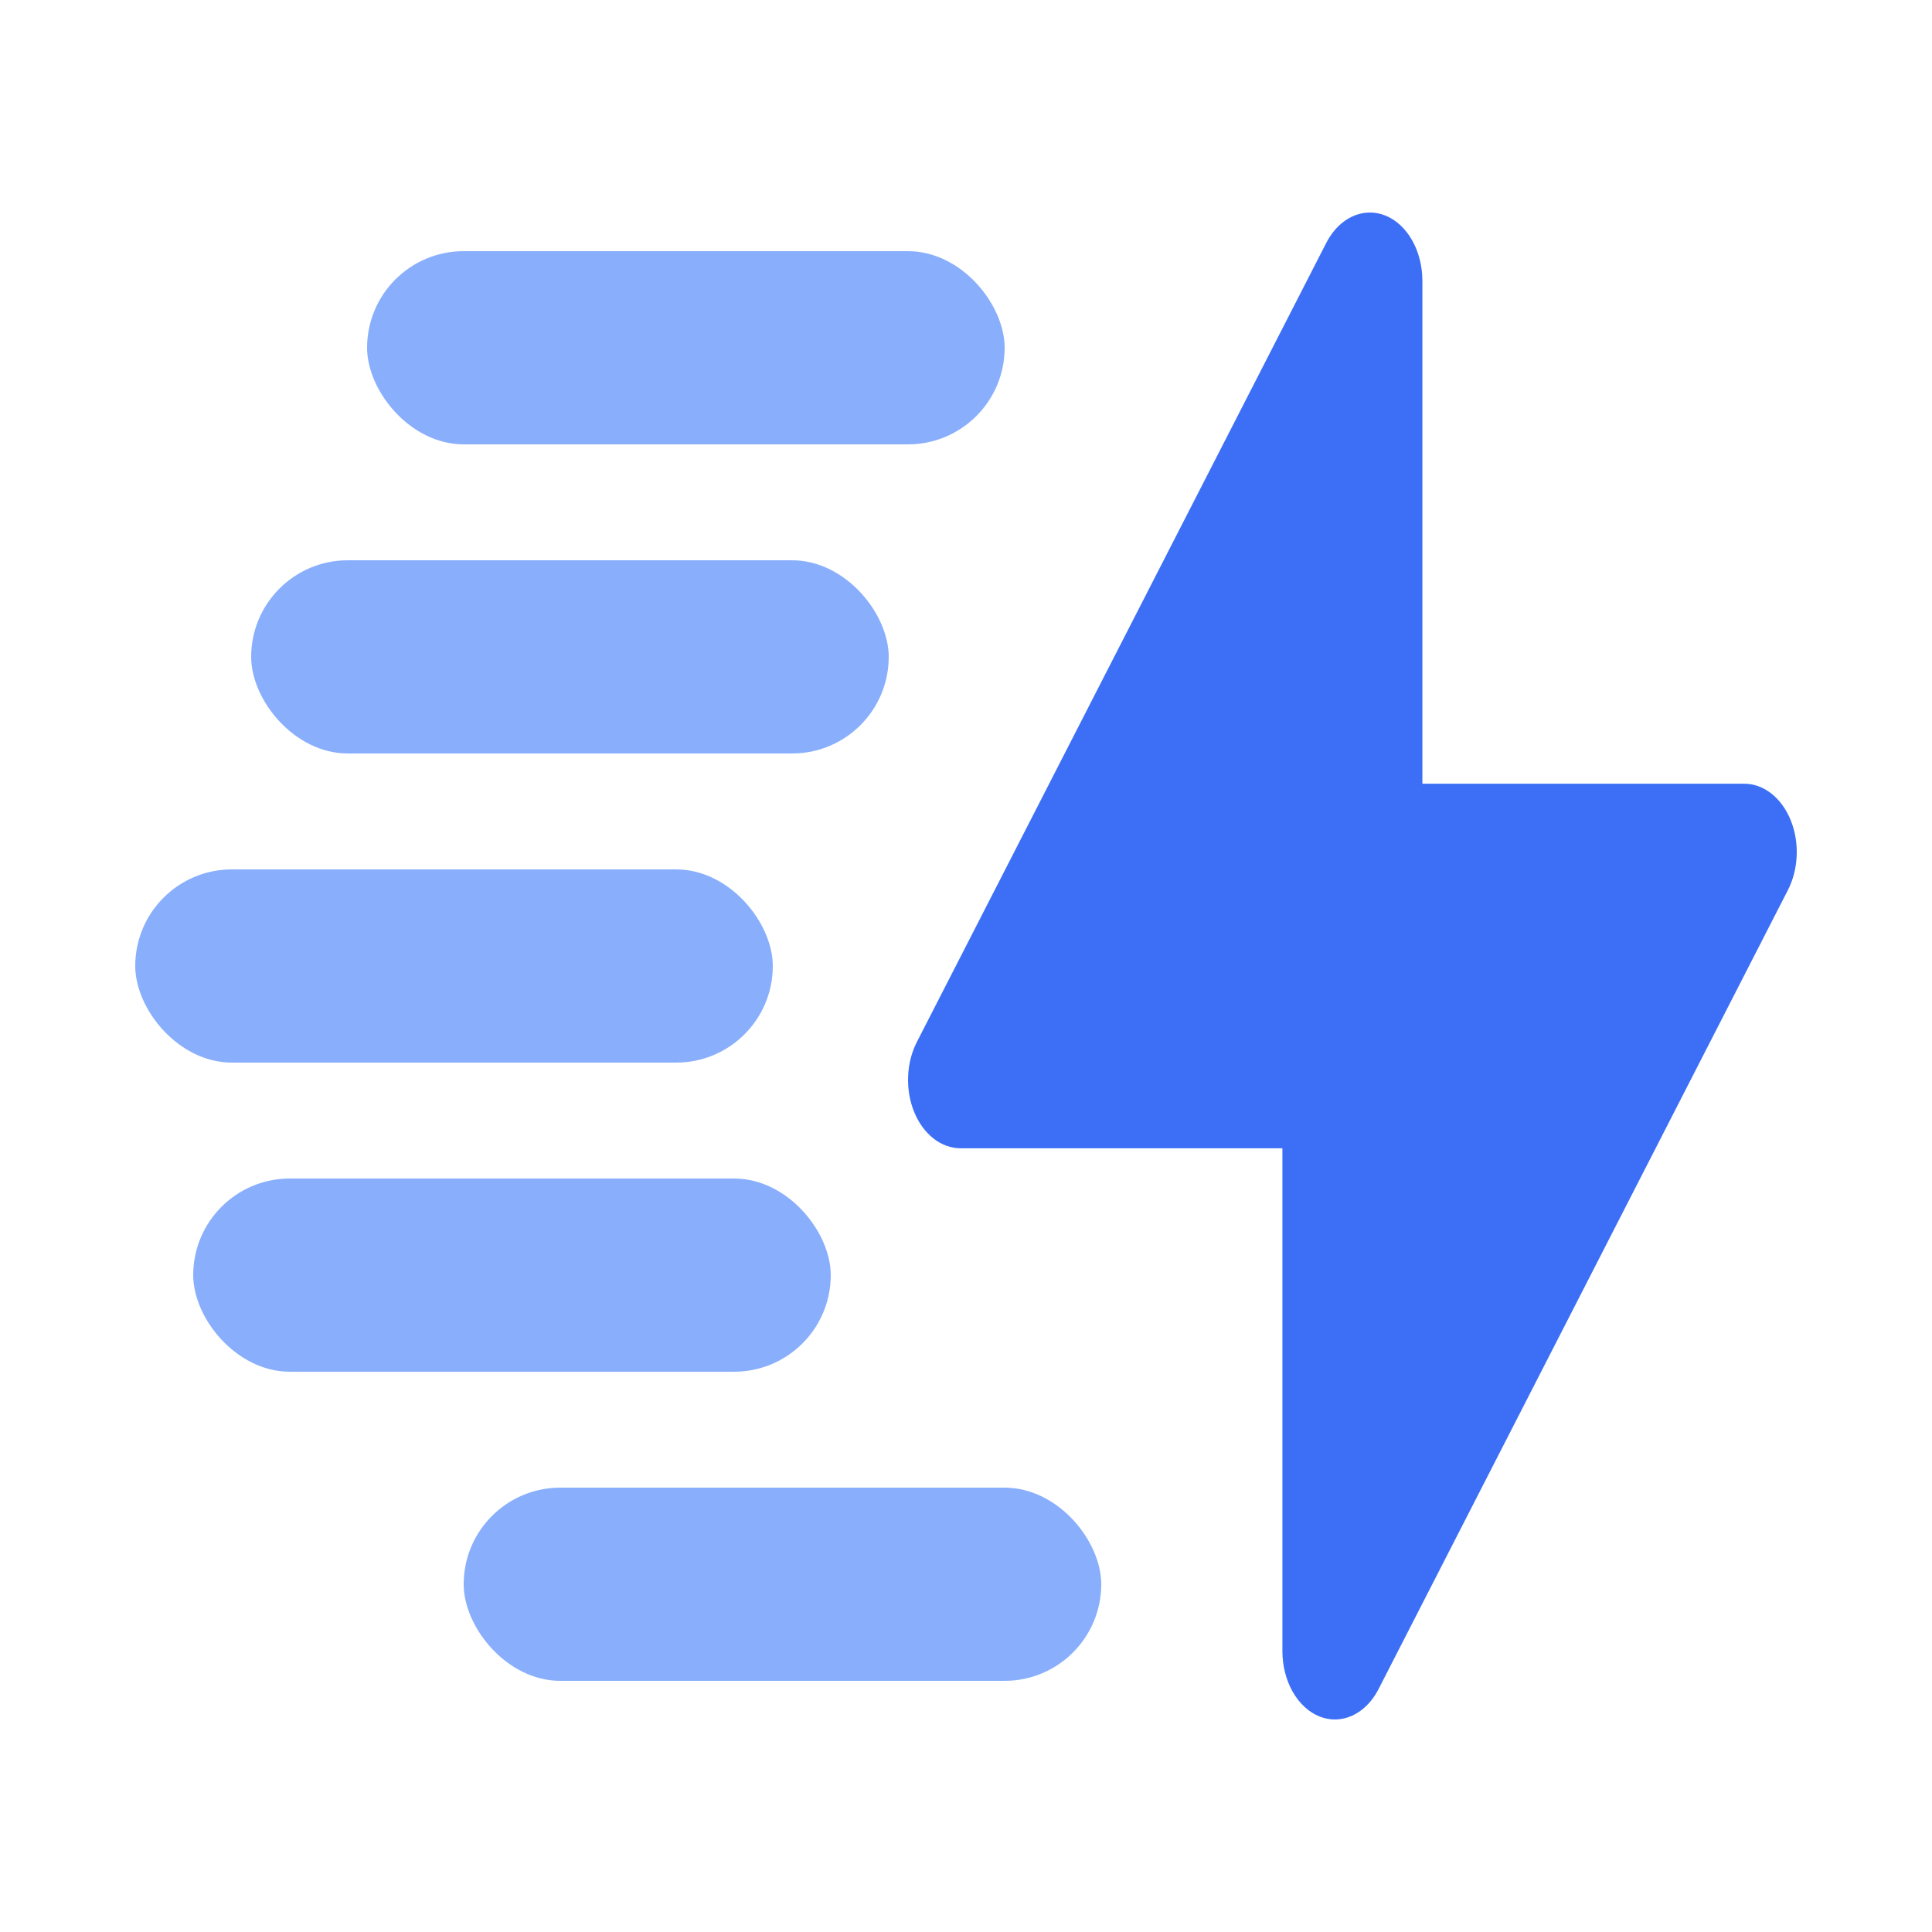 <svg width="100" height="100" viewBox="0 0 100 100" fill="none" xmlns="http://www.w3.org/2000/svg">
<path d="M71.34 87.453L92.534 46.085C92.81 45.553 92.97 44.934 92.996 44.293C93.022 43.652 92.915 43.014 92.684 42.447C92.453 41.88 92.108 41.406 91.686 41.074C91.264 40.743 90.781 40.567 90.288 40.566H73.623V14.528C73.621 13.773 73.434 13.038 73.088 12.431C72.743 11.824 72.257 11.377 71.702 11.155C71.147 10.934 70.553 10.95 70.005 11.2C69.458 11.45 68.986 11.922 68.66 12.547L47.466 53.915C47.19 54.447 47.03 55.066 47.004 55.707C46.977 56.348 47.086 56.986 47.316 57.553C47.547 58.12 47.892 58.594 48.314 58.926C48.736 59.257 49.219 59.433 49.712 59.434H66.377V85.472C66.379 86.227 66.566 86.962 66.912 87.569C67.257 88.176 67.743 88.623 68.298 88.845C68.853 89.066 69.447 89.05 69.995 88.8C70.542 88.55 71.014 88.078 71.34 87.453Z" fill="#3C6FF5"/>
<rect x="19" y="13" width="33" height="10" rx="5" fill="#89AFFC"/>
<rect x="13" y="29" width="33" height="10" rx="5" fill="#89AFFC"/>
<rect x="7" y="45" width="33" height="10" rx="5" fill="#89AFFC"/>
<rect x="10" y="61" width="33" height="10" rx="5" fill="#89AFFC"/>
<rect x="24" y="77" width="33" height="10" rx="5" fill="#89AFFC"/>
</svg>
